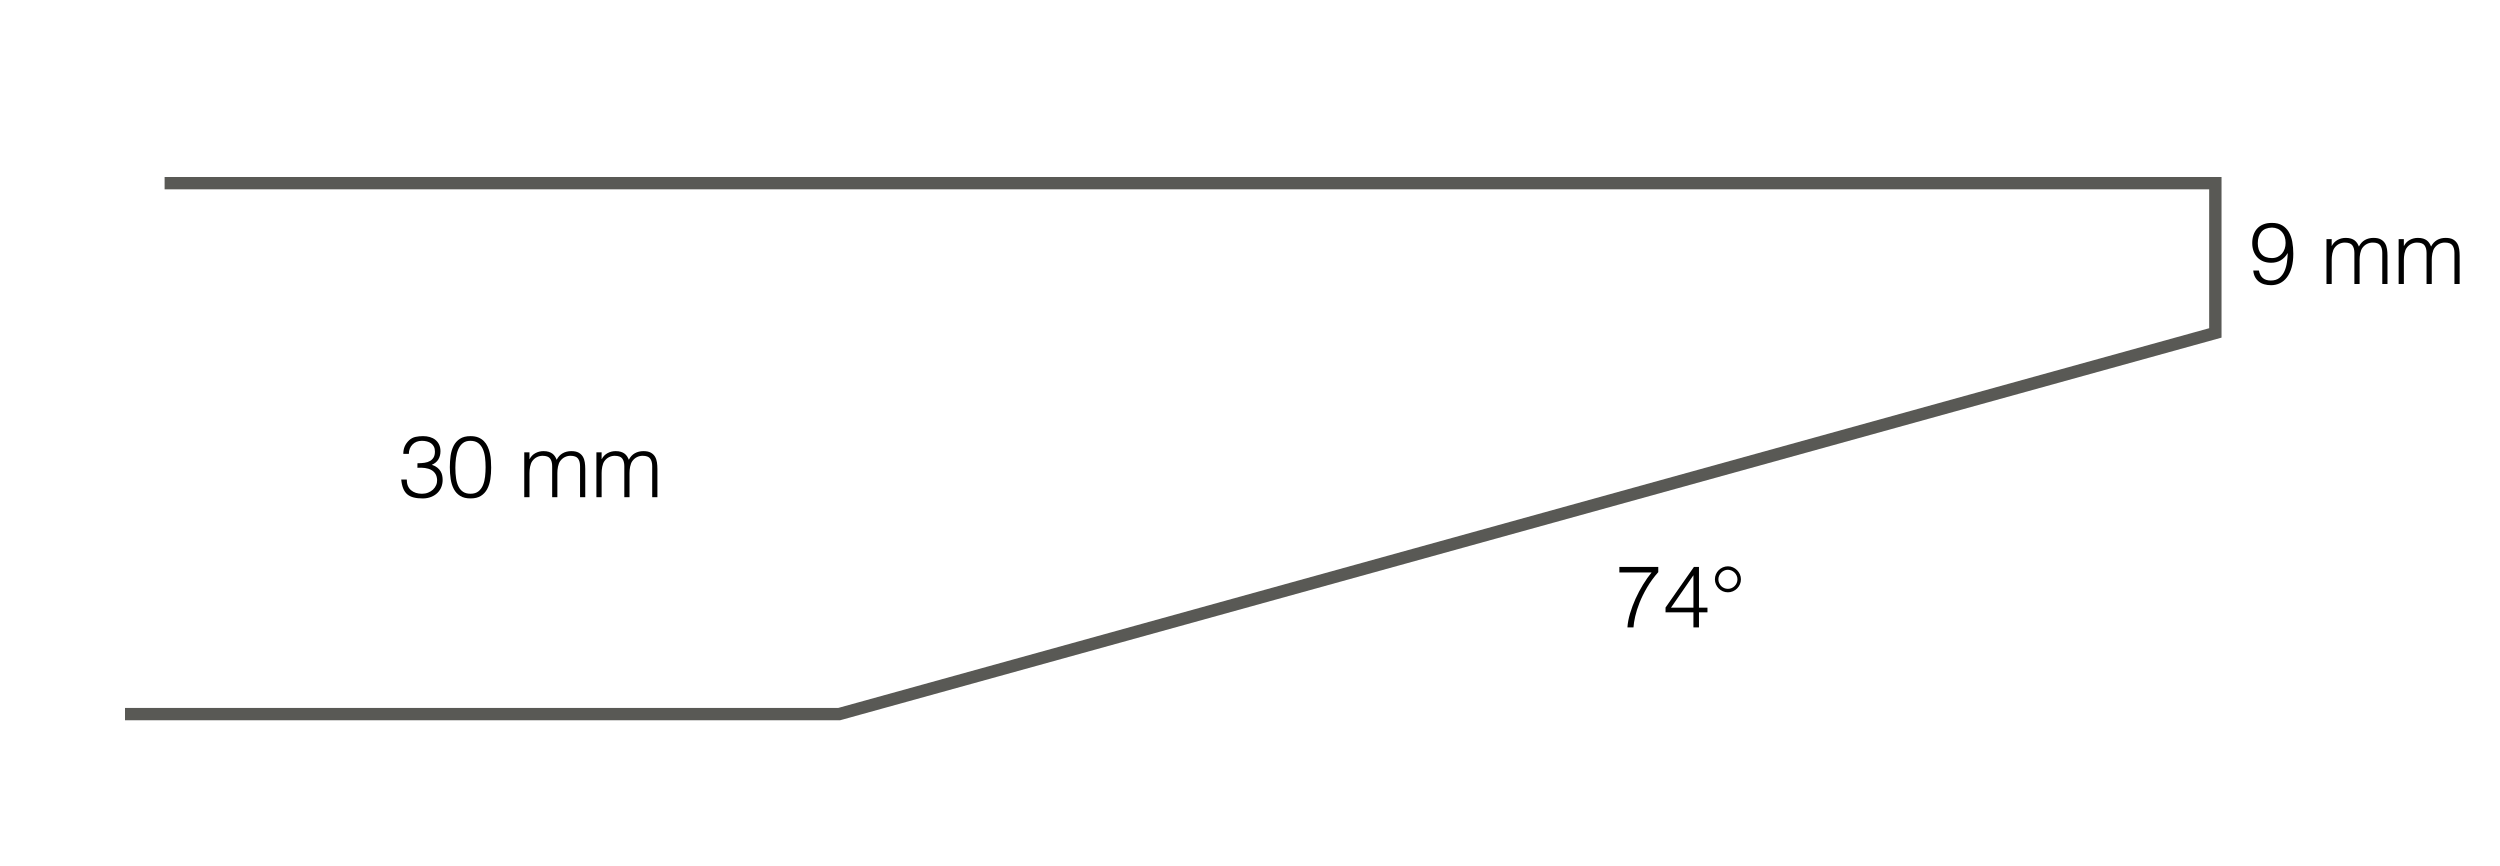 <?xml version="1.0" encoding="UTF-8"?>
<svg xmlns="http://www.w3.org/2000/svg" version="1.1" viewBox="0 0 202 70">
  <defs>
    <style>
      .cls-1 {
        fill: none;
        stroke: #595955;
      }
    </style>
  </defs>
  <!-- Generator: Adobe Illustrator 28.7.1, SVG Export Plug-In . SVG Version: 1.2.0 Build 142)  -->
  <g>
    <g id="Ebene_1">
      <path class="cls-1" d="M10.1,57.7h57.7l111.2-30.8v-12.1H13.3"/>
      <g>
        <path d="M182.521,21.861c.051.266.155.467.312.602s.372.203.647.203c.294,0,.528-.073.703-.217s.311-.327.406-.546.161-.456.196-.71.057-.494.066-.718l-.015-.014c-.149.252-.335.443-.556.574-.222.131-.479.196-.773.196-.233,0-.444-.038-.631-.112-.187-.074-.346-.182-.479-.322-.133-.14-.235-.308-.308-.504-.072-.196-.108-.413-.108-.651,0-.233.032-.449.098-.647.065-.198.163-.371.294-.518.131-.147.295-.261.494-.343.198-.082.433-.123.703-.123.331,0,.607.065.829.196.222.13.399.308.532.532s.228.488.284.791c.056.303.084.628.084.973,0,.42-.045.788-.134,1.103s-.213.58-.374.794-.352.375-.57.483c-.22.107-.46.161-.722.161-.191,0-.371-.023-.539-.07-.168-.046-.314-.119-.44-.217s-.229-.222-.309-.371c-.079-.149-.128-.324-.146-.525h.455ZM183.57,18.389c-.378.01-.663.126-.854.35-.191.224-.287.53-.287.917,0,.378.099.672.297.882s.479.315.844.315c.173,0,.328-.033.466-.098s.254-.154.35-.266.168-.242.217-.389.074-.304.074-.472c0-.364-.099-.659-.294-.886-.196-.226-.467-.344-.812-.354Z"/>
        <path d="M188.4,22.946h-.42v-3.626h.42v.546h.014c.107-.21.262-.37.462-.479.201-.109.42-.165.658-.165.168,0,.311.019.427.056.117.038.216.087.298.15.081.063.149.137.203.221s.099.175.137.273c.121-.238.283-.414.486-.529.203-.114.435-.171.696-.171.247,0,.444.041.592.123.146.082.26.189.339.322.08.133.132.286.158.458.025.172.038.35.038.532v2.289h-.42v-2.506c0-.261-.055-.467-.165-.616-.109-.149-.313-.224-.612-.224-.153,0-.302.034-.444.102-.143.068-.267.171-.374.312-.047.061-.086.132-.116.213-.03.082-.055.167-.073.256-.019.088-.031.177-.038.266-.007.089-.011.17-.011.245v1.953h-.42v-2.506c0-.261-.055-.467-.165-.616-.109-.149-.313-.224-.612-.224-.153,0-.302.034-.444.102-.143.068-.268.171-.374.312-.047.061-.086.132-.116.213-.03.082-.055.167-.073.256-.019.088-.031.177-.038.266-.008.089-.011.17-.011.245v1.953Z"/>
        <path d="M194.231,22.946h-.42v-3.626h.42v.546h.014c.107-.21.262-.37.462-.479.201-.109.42-.165.658-.165.168,0,.311.019.427.056.117.038.216.087.298.15.081.063.149.137.203.221s.099.175.137.273c.121-.238.283-.414.486-.529.203-.114.435-.171.696-.171.247,0,.444.041.592.123.146.082.26.189.339.322.08.133.132.286.158.458.025.172.038.35.038.532v2.289h-.42v-2.506c0-.261-.055-.467-.165-.616-.109-.149-.313-.224-.612-.224-.153,0-.302.034-.444.102-.143.068-.267.171-.374.312-.047.061-.086.132-.116.213-.03.082-.055.167-.073.256-.019.088-.031.177-.038.266-.007.089-.011.17-.011.245v1.953h-.42v-2.506c0-.261-.055-.467-.165-.616-.109-.149-.313-.224-.612-.224-.153,0-.302.034-.444.102-.143.068-.268.171-.374.312-.047.061-.086.132-.116.213-.03.082-.055.167-.073.256-.019.088-.031.177-.038.266-.008.089-.011.17-.011.245v1.953Z"/>
      </g>
      <g>
        <path d="M33.729,37.431c.21,0,.401-.013.574-.039.173-.025.32-.074.444-.146s.221-.169.291-.291c.069-.121.104-.277.104-.469,0-.153-.028-.285-.084-.396-.056-.109-.132-.199-.228-.269s-.208-.121-.336-.154-.263-.049-.402-.049c-.159,0-.303.026-.431.077s-.239.125-.332.221c-.094.095-.166.208-.218.335-.051.129-.077.27-.077.424h-.447c0-.225.038-.426.115-.605s.197-.347.36-.5c.154-.14.328-.23.521-.27s.394-.06.599-.06c.196,0,.379.024.55.074.17.049.318.124.444.224.126.101.227.228.301.382.075.153.112.333.112.539,0,.256-.058.478-.172.665-.114.187-.29.331-.528.434.178.056.323.13.438.221s.204.191.27.301.109.226.133.347.035.237.035.35c0,.205-.035.396-.105.574-.069.178-.172.334-.308.469-.136.136-.302.244-.5.325-.199.082-.424.125-.676.13-.285,0-.532-.025-.742-.077-.21-.051-.385-.137-.525-.255-.14-.119-.249-.275-.328-.47-.08-.193-.134-.435-.161-.725h.447c0,.379.113.664.34.858.227.193.521.29.886.29.177,0,.343-.03.497-.091.153-.061.285-.143.396-.245.109-.103.193-.222.252-.357.059-.135.085-.275.08-.42-.009-.2-.056-.367-.14-.5s-.197-.238-.34-.315-.309-.128-.5-.153c-.191-.026-.395-.032-.609-.018v-.364Z"/>
        <path d="M38.02,35.24c.242,0,.452.036.63.108.177.073.327.172.451.298s.225.273.301.441c.077.168.137.346.179.535s.07.384.084.585c.015.2.021.396.021.588,0,.326-.023.639-.07.938s-.132.562-.256.791c-.123.229-.293.411-.507.546-.215.136-.493.203-.833.203s-.62-.067-.837-.203c-.217-.135-.388-.318-.511-.549-.124-.231-.209-.5-.256-.806s-.069-.629-.069-.97c0-.312.021-.618.062-.917.042-.298.123-.565.241-.801.119-.236.288-.426.508-.57.22-.145.506-.217.861-.217ZM39.237,37.745c0-.266-.016-.525-.046-.78-.03-.254-.09-.481-.178-.683-.089-.2-.214-.361-.375-.482-.161-.121-.372-.182-.634-.182-.247,0-.449.062-.605.186-.156.124-.278.288-.367.494-.089.205-.15.438-.186.699-.035.262-.053.528-.053.799,0,.317.021.605.06.864.04.259.106.479.2.661.093.183.218.323.374.424s.354.15.592.15c.266,0,.479-.065.641-.196.16-.13.283-.298.367-.504.084-.205.14-.437.168-.692.028-.257.042-.509.042-.757Z"/>
        <path d="M42.78,40.175h-.42v-3.626h.42v.546h.014c.107-.21.262-.37.462-.479.201-.109.42-.165.658-.165.168,0,.311.02.427.057.117.037.216.087.298.15.081.062.149.137.203.221s.099.175.137.272c.121-.238.283-.414.486-.528s.435-.172.696-.172c.247,0,.444.041.592.123.146.081.26.188.339.322.08.133.132.285.158.458.025.173.038.35.038.532v2.289h-.42v-2.506c0-.262-.055-.467-.165-.616-.109-.149-.313-.225-.612-.225-.153,0-.302.034-.444.102-.143.068-.267.172-.374.312-.047.062-.086.132-.116.214s-.055.167-.073.256c-.019.088-.031.177-.038.266s-.011.17-.011.245v1.953h-.42v-2.506c0-.262-.055-.467-.165-.616-.109-.149-.313-.225-.612-.225-.153,0-.302.034-.444.102-.143.068-.268.172-.374.312-.047.062-.086.132-.116.214s-.055.167-.073.256c-.019.088-.031.177-.038.266-.008.089-.011.17-.011.245v1.953Z"/>
        <path d="M48.61,40.175h-.42v-3.626h.42v.546h.014c.107-.21.262-.37.462-.479.201-.109.42-.165.658-.165.168,0,.311.02.427.057.117.037.216.087.298.15.081.062.149.137.203.221s.099.175.137.272c.121-.238.283-.414.486-.528s.435-.172.696-.172c.247,0,.444.041.592.123.146.081.26.188.339.322.08.133.132.285.158.458.025.173.038.35.038.532v2.289h-.42v-2.506c0-.262-.055-.467-.165-.616-.109-.149-.313-.225-.612-.225-.153,0-.302.034-.444.102-.143.068-.267.172-.374.312-.047.062-.086.132-.116.214s-.055.167-.073.256c-.019.088-.031.177-.038.266s-.011.17-.011.245v1.953h-.42v-2.506c0-.262-.055-.467-.165-.616-.109-.149-.313-.225-.612-.225-.153,0-.302.034-.444.102-.143.068-.268.172-.374.312-.047.062-.086.132-.116.214s-.055.167-.073.256c-.019.088-.031.177-.038.266-.008.089-.011.17-.011.245v1.953Z"/>
      </g>
      <g>
        <path d="M130.845,45.807h3.143v.421c-.354.401-.655.812-.902,1.235-.248.422-.451.833-.609,1.231-.158.399-.276.771-.354,1.117-.077.345-.122.639-.137.882h-.489c.022-.354.094-.731.213-1.131.119-.398.268-.794.444-1.187.178-.392.378-.771.603-1.138.224-.366.455-.693.692-.983h-2.604v-.448Z"/>
        <path d="M136.829,49.476h-2.254v-.386l2.296-3.283h.406v3.29h.686v.379h-.686v1.218h-.448v-1.218ZM135.017,49.097h1.812v-2.617l-1.812,2.617Z"/>
        <path d="M140.666,46.809c0,.145-.028.28-.084.409-.057.128-.132.239-.228.332-.096.094-.207.168-.333.225-.126.056-.261.084-.405.084-.146,0-.281-.028-.41-.084-.128-.057-.239-.131-.332-.225-.094-.093-.168-.204-.225-.332-.056-.129-.084-.265-.084-.409,0-.146.027-.28.081-.406s.128-.237.224-.333.208-.171.336-.228c.129-.056.265-.084.41-.084.145,0,.279.028.405.084.126.057.237.132.333.228s.171.207.228.333c.056.126.084.261.084.406ZM140.386,46.809c0-.104-.021-.201-.062-.295-.042-.093-.099-.175-.168-.244-.07-.07-.152-.126-.245-.168-.094-.042-.194-.063-.302-.063s-.206.021-.297.063-.172.098-.242.168c-.069.069-.124.151-.164.244-.04.094-.06.191-.06.295,0,.106.02.207.06.301.04.093.095.175.164.245.07.069.152.125.245.164.094.04.194.06.302.06.103,0,.2-.02.294-.06.093-.039.175-.095.245-.164.069-.07.126-.152.168-.245.042-.094.062-.194.062-.301Z"/>
      </g>
    </g>
  </g>
</svg>